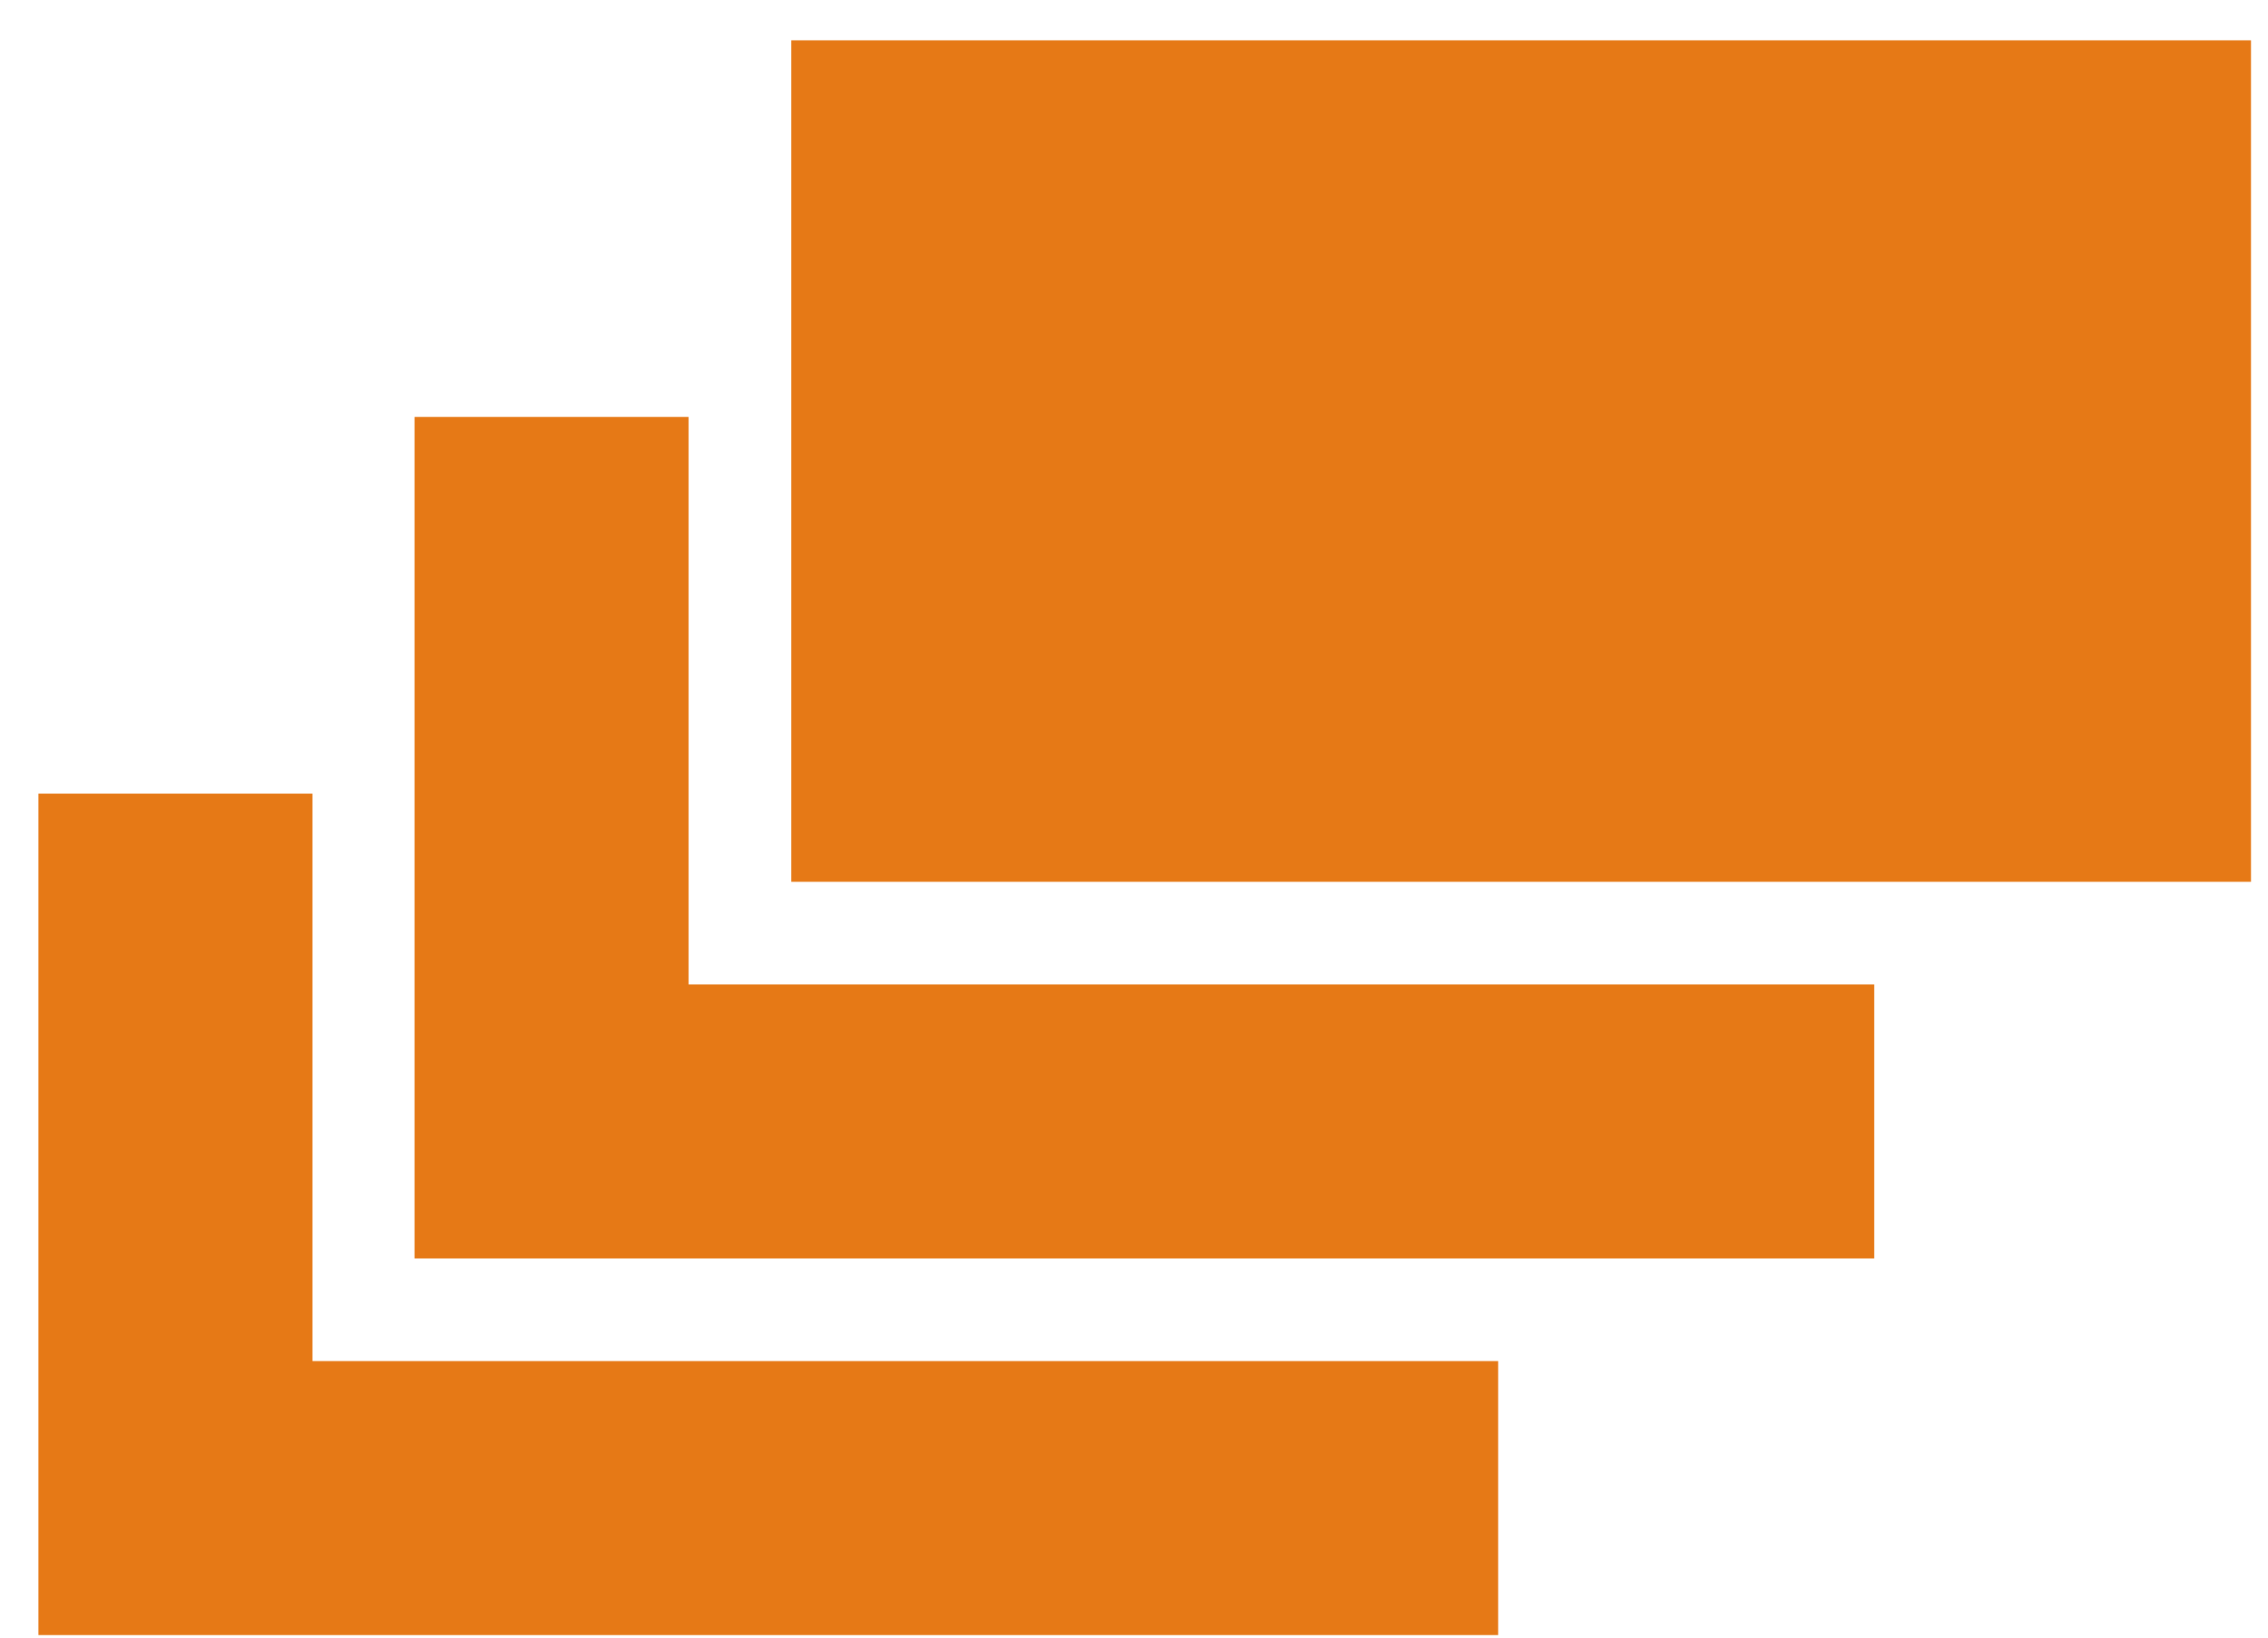 <svg width="36" height="26" viewBox="0 0 36 26" fill="none" xmlns="http://www.w3.org/2000/svg">
<path d="M23.77 25.96H0.61V12.6H4.96V21.61H23.78V25.96H23.77Z" fill="#E67916"/>
<path d="M29.75 19.98H6.58V6.62H10.93V15.63H29.75V19.98Z" fill="#E67916"/>
<path d="M35.73 0.64H12.56V14H35.73V0.64Z" fill="#E67916"/>
</svg>
